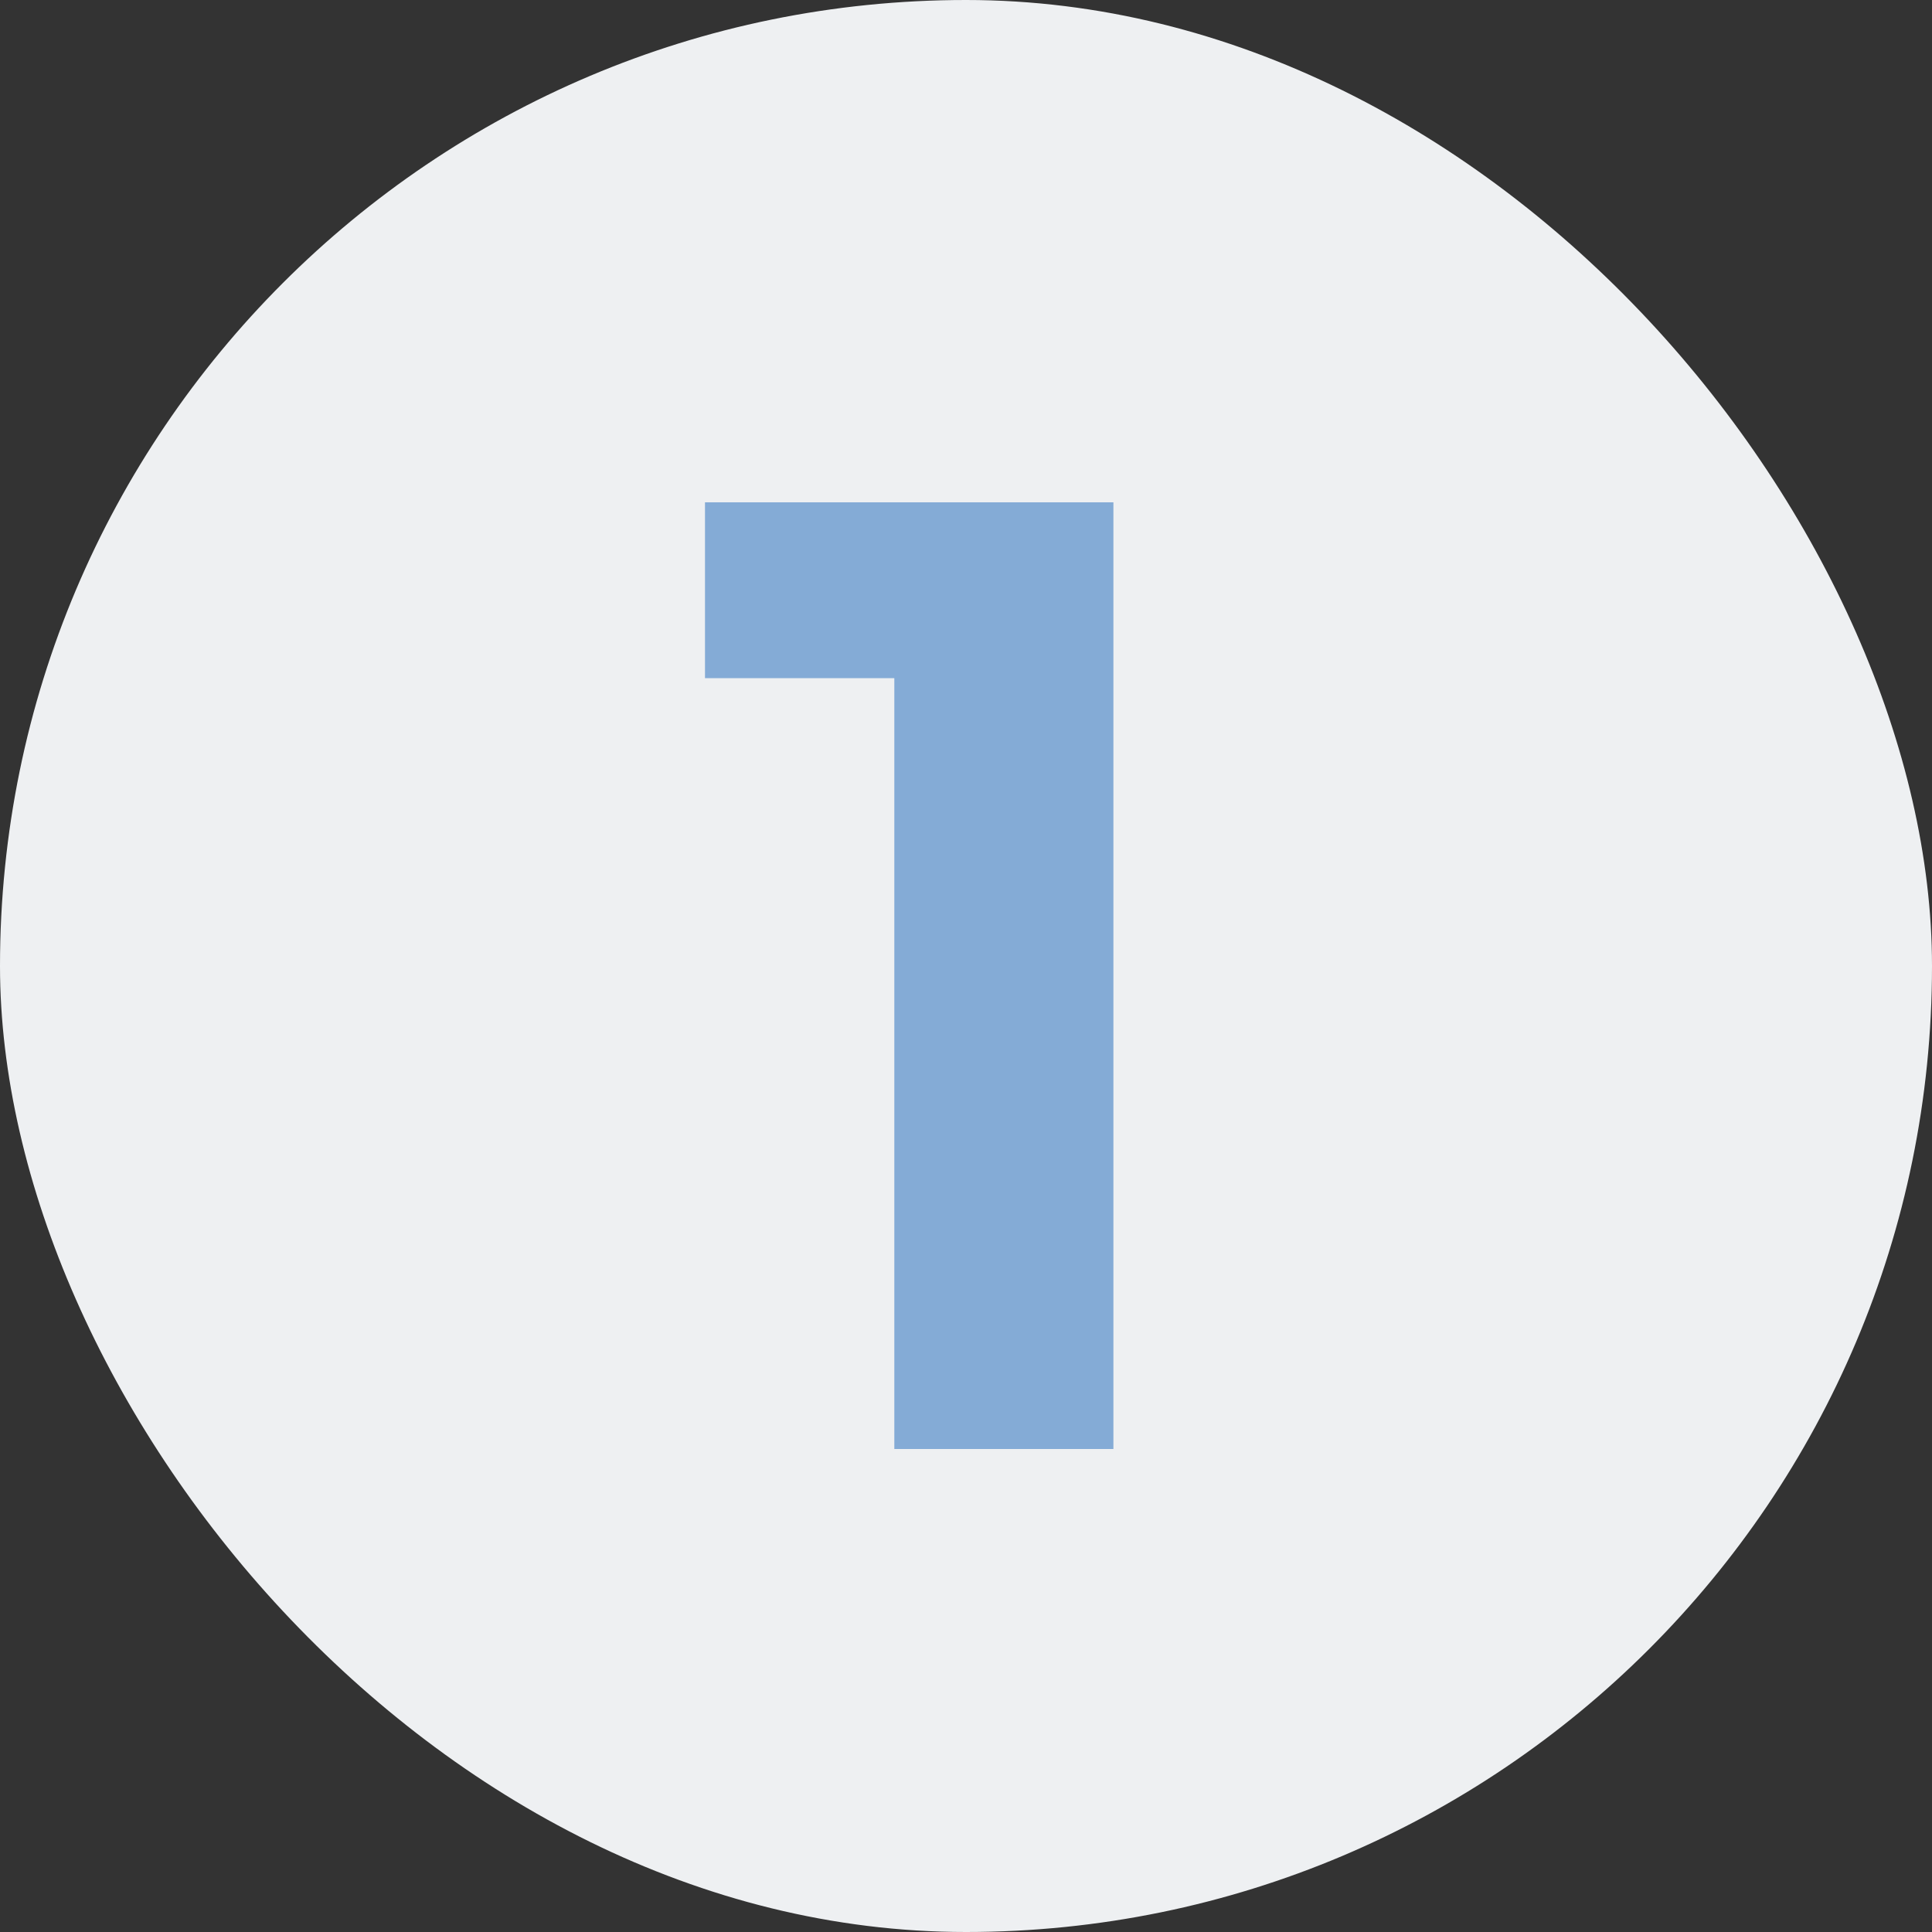 <?xml version="1.0" encoding="UTF-8"?> <svg xmlns="http://www.w3.org/2000/svg" width="100" height="100" viewBox="0 0 100 100" fill="none"><rect x="0" y="0" width="100" height="100" fill="#333333" stroke="none"/><rect width="100" height="100" rx="50" fill="#EEF0F2"></rect><path d="M46.29 75V30.2L51.19 35.1H36.49V26H57.63V75H46.29Z" fill="#84ABD6"></path></svg> 